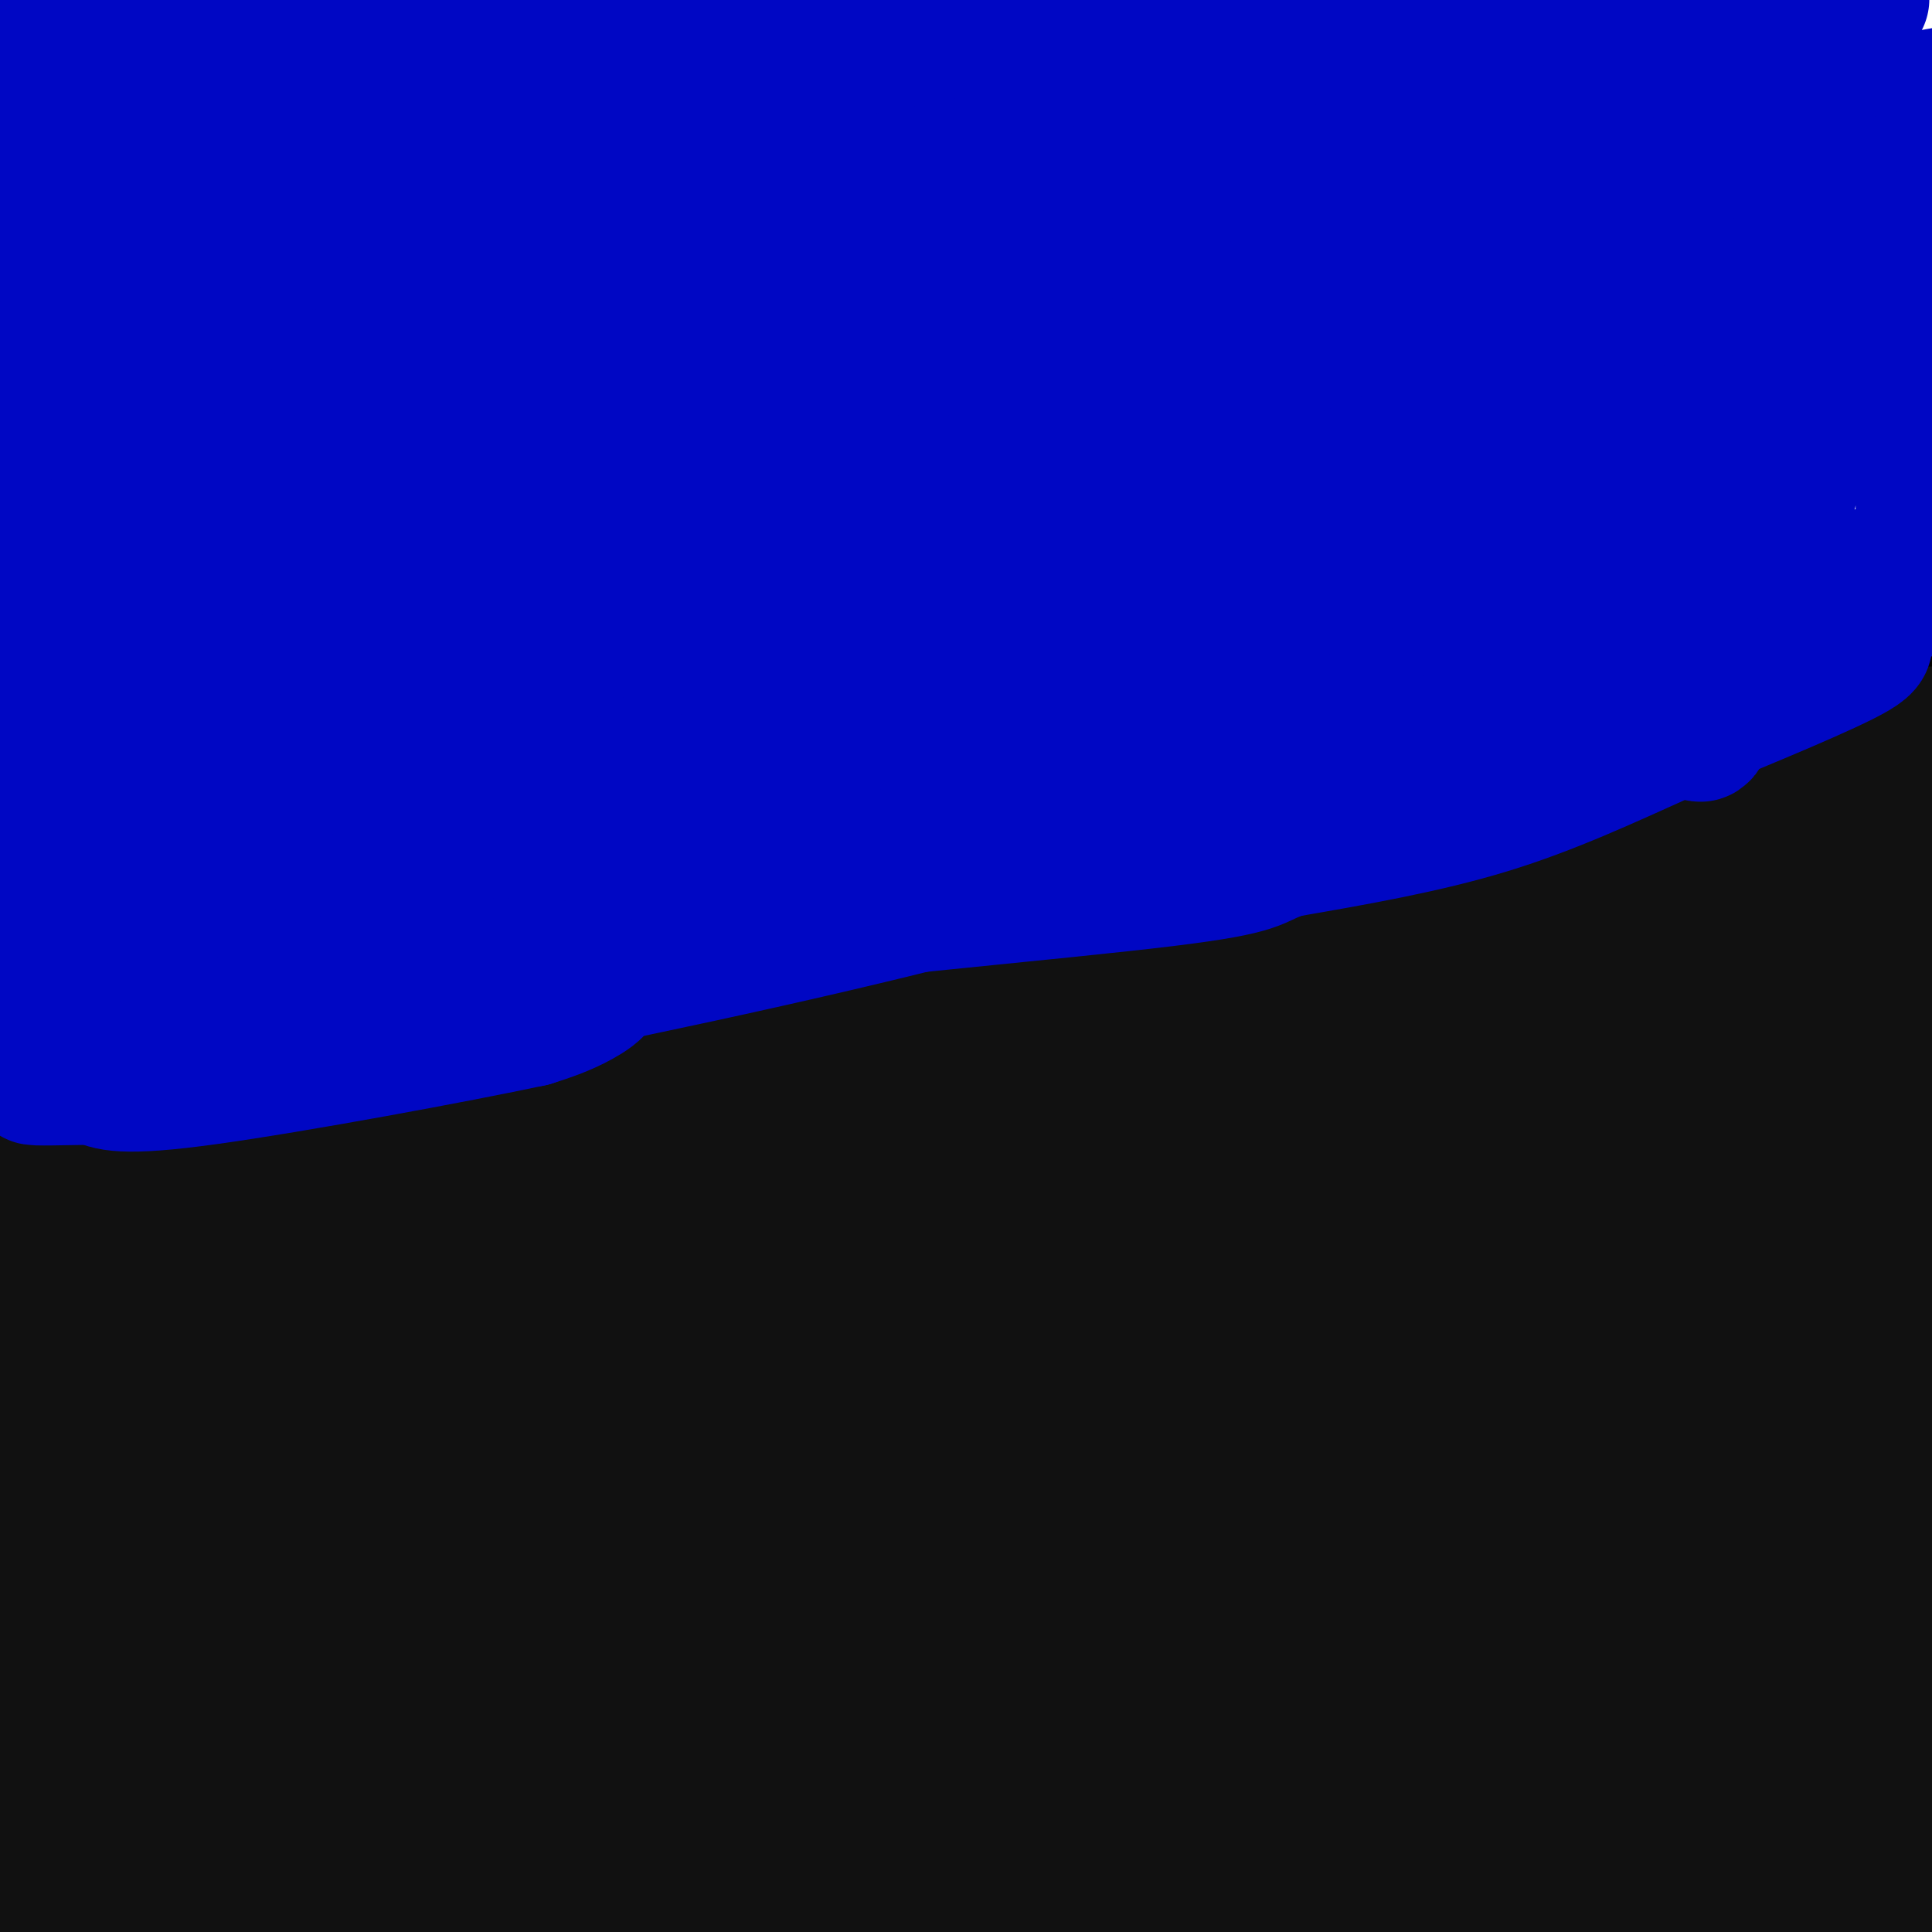 <svg viewBox='0 0 400 400' version='1.1' xmlns='http://www.w3.org/2000/svg' xmlns:xlink='http://www.w3.org/1999/xlink'><g fill='none' stroke='#000000' stroke-width='6' stroke-linecap='round' stroke-linejoin='round'><path d='M-2,231c15.917,-5.167 31.833,-10.333 46,-12c14.167,-1.667 26.583,0.167 39,2'/><path d='M83,221c8.600,1.022 10.600,2.578 28,-2c17.400,-4.578 50.200,-15.289 83,-26'/><path d='M194,193c1.167,-3.167 2.333,-6.333 13,-8c10.667,-1.667 30.833,-1.833 51,-2'/><path d='M258,183c19.881,-2.976 44.083,-9.417 56,-14c11.917,-4.583 11.548,-7.310 16,-9c4.452,-1.690 13.726,-2.345 23,-3'/><path d='M353,157c5.400,-2.111 7.400,-5.889 12,-8c4.600,-2.111 11.800,-2.556 19,-3'/><path d='M384,146c0.000,0.000 15.000,-8.000 15,-8'/><path d='M64,39c0.500,6.583 1.000,13.167 3,18c2.000,4.833 5.500,7.917 9,11'/><path d='M76,68c4.774,2.488 12.208,3.208 14,5c1.792,1.792 -2.060,4.655 -5,6c-2.940,1.345 -4.970,1.173 -7,1'/><path d='M78,80c-5.250,0.238 -14.875,0.333 -21,-1c-6.125,-1.333 -8.750,-4.095 -11,-9c-2.250,-4.905 -4.125,-11.952 -6,-19'/><path d='M40,51c-0.890,-5.526 -0.115,-9.842 1,-13c1.115,-3.158 2.569,-5.158 5,-8c2.431,-2.842 5.837,-6.526 10,-9c4.163,-2.474 9.081,-3.737 14,-5'/><path d='M70,16c0.978,0.111 -3.578,2.889 -6,7c-2.422,4.111 -2.711,9.556 -3,15'/><path d='M61,38c-0.500,2.833 -0.250,2.417 0,2'/><path d='M61,40c0.000,0.000 2.000,4.000 2,4'/></g>
<g fill='none' stroke='#111111' stroke-width='28' stroke-linecap='round' stroke-linejoin='round'><path d='M6,242c0.000,0.000 21.000,-9.000 21,-9'/><path d='M27,233c16.333,-2.000 46.667,-2.500 77,-3'/><path d='M104,230c19.400,0.200 29.400,2.200 49,-2c19.600,-4.200 48.800,-14.600 78,-25'/><path d='M231,203c24.844,-8.289 47.956,-16.511 67,-21c19.044,-4.489 34.022,-5.244 49,-6'/><path d='M347,176c8.821,-0.500 6.375,1.250 15,-4c8.625,-5.250 28.321,-17.500 29,-17c0.679,0.500 -17.661,13.750 -36,27'/><path d='M355,182c-16.402,12.036 -39.407,28.626 -73,46c-33.593,17.374 -77.774,35.531 -65,33c12.774,-2.531 82.504,-25.751 112,-36c29.496,-10.249 18.759,-7.527 12,-8c-6.759,-0.473 -9.539,-4.139 -25,-2c-15.461,2.139 -43.604,10.084 -64,15c-20.396,4.916 -33.044,6.802 -64,27c-30.956,20.198 -80.219,58.707 -108,80c-27.781,21.293 -34.080,25.369 -17,18c17.080,-7.369 57.540,-26.185 98,-45'/><path d='M161,310c4.564,-3.532 -33.028,10.138 -57,21c-23.972,10.862 -34.326,18.916 -51,30c-16.674,11.084 -39.667,25.199 -24,20c15.667,-5.199 69.994,-29.712 124,-53c54.006,-23.288 107.690,-45.349 108,-52c0.310,-6.651 -52.755,2.110 -74,4c-21.245,1.890 -10.669,-3.091 -31,8c-20.331,11.091 -71.569,38.255 -78,45c-6.431,6.745 31.945,-6.930 50,-15c18.055,-8.070 15.788,-10.534 38,-19c22.212,-8.466 68.903,-22.933 75,-24c6.097,-1.067 -28.401,11.267 -47,20c-18.599,8.733 -21.300,13.867 -24,19'/><path d='M170,314c-0.738,2.745 9.417,0.108 52,-15c42.583,-15.108 117.595,-42.685 147,-55c29.405,-12.315 13.204,-9.366 -7,-2c-20.204,7.366 -44.412,19.151 -61,29c-16.588,9.849 -25.556,17.764 -35,27c-9.444,9.236 -19.364,19.795 -20,24c-0.636,4.205 8.011,2.055 18,-3c9.989,-5.055 21.321,-13.017 47,-22c25.679,-8.983 65.706,-18.988 48,-12c-17.706,6.988 -93.146,30.969 -128,46c-34.854,15.031 -29.124,21.113 -29,26c0.124,4.887 -5.359,8.578 -3,10c2.359,1.422 12.558,0.575 32,-3c19.442,-3.575 48.126,-9.879 77,-20c28.874,-10.121 57.937,-24.061 87,-38'/><path d='M395,306c6.124,-3.354 -22.067,7.261 -35,12c-12.933,4.739 -10.608,3.600 -17,10c-6.392,6.400 -21.503,20.337 -27,26c-5.497,5.663 -1.382,3.051 -1,3c0.382,-0.051 -2.970,2.461 5,0c7.970,-2.461 27.261,-9.893 27,-7c-0.261,2.893 -20.075,16.112 -29,26c-8.925,9.888 -6.963,16.444 -5,23'/><path d='M384,395c0.000,0.000 -7.000,5.000 -7,5'/><path d='M331,391c0.000,0.000 -41.000,8.000 -41,8'/><path d='M322,395c18.583,-2.917 37.167,-5.833 51,-9c13.833,-3.167 22.917,-6.583 32,-10'/><path d='M365,371c-47.911,-1.036 -95.821,-2.073 -130,0c-34.179,2.073 -54.625,7.254 -33,4c21.625,-3.254 85.322,-14.945 135,-22c49.678,-7.055 85.337,-9.474 22,-1c-63.337,8.474 -225.671,27.842 -292,36c-66.329,8.158 -36.654,5.107 -25,6c11.654,0.893 5.287,5.729 64,1c58.713,-4.729 182.506,-19.024 216,-22c33.494,-2.976 -23.311,5.367 -64,9c-40.689,3.633 -65.262,2.555 -95,5c-29.738,2.445 -64.639,8.413 -68,8c-3.361,-0.413 24.820,-7.206 53,-14'/><path d='M148,381c24.894,-6.287 60.628,-15.004 47,-18c-13.628,-2.996 -76.619,-0.271 -85,-1c-8.381,-0.729 37.848,-4.910 69,-10c31.152,-5.090 47.227,-11.088 36,-12c-11.227,-0.912 -49.757,3.261 -82,11c-32.243,7.739 -58.199,19.043 -70,25c-11.801,5.957 -9.446,6.565 15,0c24.446,-6.565 70.985,-20.304 81,-26c10.015,-5.696 -16.492,-3.348 -43,-1'/><path d='M116,349c-27.667,-1.833 -75.333,-5.917 -123,-10'/><path d='M-1,332c20.383,-8.526 40.766,-17.053 75,-22c34.234,-4.947 82.320,-6.315 71,-6c-11.320,0.315 -82.047,2.313 -104,1c-21.953,-1.313 4.869,-5.938 37,-11c32.131,-5.063 69.571,-10.563 60,-9c-9.571,1.563 -66.154,10.190 -56,5c10.154,-5.190 87.044,-24.197 117,-32c29.956,-7.803 12.978,-4.401 -4,-1'/><path d='M195,257c-23.344,1.571 -79.705,5.998 -84,2c-4.295,-3.998 43.475,-16.420 69,-22c25.525,-5.580 28.806,-4.318 28,-4c-0.806,0.318 -5.697,-0.307 -21,9c-15.303,9.307 -41.018,28.546 -53,37c-11.982,8.454 -10.233,6.125 4,0c14.233,-6.125 40.949,-16.044 42,-21c1.051,-4.956 -23.563,-4.950 -49,2c-25.437,6.950 -51.696,20.843 -61,25c-9.304,4.157 -1.652,-1.421 6,-7'/><path d='M76,278c21.067,-3.756 70.733,-9.644 59,-12c-11.733,-2.356 -84.867,-1.178 -158,0'/><path d='M57,245c15.663,-0.769 31.327,-1.538 37,-1c5.673,0.538 1.356,2.382 -3,4c-4.356,1.618 -8.750,3.010 -25,6c-16.250,2.990 -44.354,7.577 -53,7c-8.646,-0.577 2.167,-6.320 28,-11c25.833,-4.680 66.686,-8.299 74,-7c7.314,1.299 -18.910,7.514 -48,10c-29.090,2.486 -61.045,1.243 -93,0'/><path d='M13,241c11.954,-1.509 23.907,-3.018 29,-2c5.093,1.018 3.325,4.563 -4,9c-7.325,4.437 -20.206,9.764 -17,9c3.206,-0.764 22.498,-7.621 28,-10c5.502,-2.379 -2.785,-0.280 -11,9c-8.215,9.280 -16.357,25.740 -12,26c4.357,0.260 21.212,-15.679 28,-23c6.788,-7.321 3.510,-6.024 0,-6c-3.510,0.024 -7.253,-1.224 -13,0c-5.747,1.224 -13.499,4.921 -19,9c-5.501,4.079 -8.750,8.539 -12,13'/><path d='M10,275c-2.282,19.756 -1.988,62.647 -1,81c0.988,18.353 2.668,12.169 5,8c2.332,-4.169 5.316,-6.324 7,-4c1.684,2.324 2.069,9.126 2,-6c-0.069,-15.126 -0.591,-52.179 0,-51c0.591,1.179 2.296,40.589 4,80'/><path d='M27,383c1.952,11.958 4.832,1.852 9,-5c4.168,-6.852 9.625,-10.449 12,-17c2.375,-6.551 1.667,-16.055 5,-30c3.333,-13.945 10.705,-32.331 10,-22c-0.705,10.331 -9.487,49.380 -13,71c-3.513,21.620 -1.756,25.810 0,30'/><path d='M56,388c1.093,-7.059 2.186,-14.118 1,-25c-1.186,-10.882 -4.651,-25.586 -8,-37c-3.349,-11.414 -6.583,-19.537 -12,-24c-5.417,-4.463 -13.016,-5.265 -16,-13c-2.984,-7.735 -1.354,-22.402 -5,0c-3.646,22.402 -12.569,81.871 -13,97c-0.431,15.129 7.631,-14.084 11,-33c3.369,-18.916 2.044,-27.535 2,-35c-0.044,-7.465 1.193,-13.777 0,-26c-1.193,-12.223 -4.815,-30.359 -7,-13c-2.185,17.359 -2.935,70.212 -3,94c-0.065,23.788 0.553,18.511 3,18c2.447,-0.511 6.724,3.745 11,8'/><path d='M24,392c1.965,-18.850 3.930,-37.700 5,-46c1.070,-8.300 1.246,-6.049 6,2c4.754,8.049 14.088,21.898 20,30c5.912,8.102 8.404,10.458 18,14c9.596,3.542 26.298,8.271 43,13'/><path d='M352,394c10.702,-3.091 21.404,-6.183 2,-8c-19.404,-1.817 -68.914,-2.360 -104,-3c-35.086,-0.640 -55.746,-1.377 -70,1c-14.254,2.377 -22.100,7.869 -27,11c-4.900,3.131 -6.854,3.902 23,-4c29.854,-7.902 91.515,-24.477 95,-33c3.485,-8.523 -51.206,-8.994 -80,-8c-28.794,0.994 -31.692,3.454 4,-4c35.692,-7.454 109.975,-24.820 139,-32c29.025,-7.180 12.794,-4.172 -28,-1c-40.794,3.172 -106.151,6.510 -143,11c-36.849,4.490 -45.190,10.132 -50,14c-4.810,3.868 -6.089,5.962 -5,7c1.089,1.038 4.544,1.019 8,1'/><path d='M116,346c29.317,-3.309 98.610,-12.082 109,-16c10.390,-3.918 -38.121,-2.982 -66,1c-27.879,3.982 -35.125,11.011 11,0c46.125,-11.011 145.622,-40.061 179,-51c33.378,-10.939 0.637,-3.766 -19,5c-19.637,8.766 -26.172,19.125 -29,24c-2.828,4.875 -1.951,4.268 -1,5c0.951,0.732 1.977,2.805 4,0c2.023,-2.805 5.045,-10.486 22,-20c16.955,-9.514 47.844,-20.861 58,-25c10.156,-4.139 -0.422,-1.069 -11,2'/><path d='M373,271c-15.073,0.896 -47.256,2.137 -74,7c-26.744,4.863 -48.049,13.350 -52,16c-3.951,2.650 9.453,-0.535 21,-4c11.547,-3.465 21.239,-7.210 38,-16c16.761,-8.790 40.593,-22.627 52,-29c11.407,-6.373 10.391,-5.283 4,-6c-6.391,-0.717 -18.156,-3.242 -24,-2c-5.844,1.242 -5.766,6.249 -5,5c0.766,-1.249 2.219,-8.755 4,-13c1.781,-4.245 3.890,-5.231 6,-6c2.110,-0.769 4.222,-1.322 -7,-2c-11.222,-0.678 -35.778,-1.479 -54,0c-18.222,1.479 -30.111,5.240 -42,9'/><path d='M240,230c-7.153,-0.001 -4.034,-4.505 16,-10c20.034,-5.495 56.983,-11.981 50,-10c-6.983,1.981 -57.899,12.428 -86,21c-28.101,8.572 -33.389,15.270 -28,16c5.389,0.730 21.454,-4.506 25,-7c3.546,-2.494 -5.429,-2.244 11,-8c16.429,-5.756 58.261,-17.517 86,-22c27.739,-4.483 41.384,-1.686 48,0c6.616,1.686 6.204,2.262 -3,10c-9.204,7.738 -27.201,22.640 -21,19c6.201,-3.640 36.601,-25.820 67,-48'/><path d='M391,191c-6.736,4.925 -13.471,9.850 -22,22c-8.529,12.150 -18.851,31.525 -20,32c-1.149,0.475 6.873,-17.949 18,-35c11.127,-17.051 25.357,-32.727 28,-31c2.643,1.727 -6.300,20.858 -9,28c-2.700,7.142 0.843,2.296 0,19c-0.843,16.704 -6.073,54.959 -9,40c-2.927,-14.959 -3.551,-83.131 -4,-93c-0.449,-9.869 -0.725,38.566 -1,87'/><path d='M372,260c0.244,35.756 1.356,81.644 3,107c1.644,25.356 3.822,30.178 6,35'/><path d='M386,384c-0.667,-17.622 -1.333,-35.244 0,-53c1.333,-17.756 4.667,-35.644 5,-22c0.333,13.644 -2.333,58.822 -5,104'/><path d='M383,385c-7.387,-40.101 -14.774,-80.202 -19,-98c-4.226,-17.798 -5.292,-13.292 -4,15c1.292,28.292 4.940,80.369 12,81c7.060,0.631 17.530,-50.185 28,-101'/><path d='M395,295c-8.160,-18.027 -16.321,-36.055 -21,-35c-4.679,1.055 -5.878,21.192 -8,31c-2.122,9.808 -5.167,9.286 -7,12c-1.833,2.714 -2.456,8.665 -2,14c0.456,5.335 1.989,10.054 4,12c2.011,1.946 4.500,1.117 6,0c1.500,-1.117 2.012,-2.524 3,-10c0.988,-7.476 2.454,-21.020 3,-29c0.546,-7.980 0.172,-10.395 -3,-18c-3.172,-7.605 -9.143,-20.400 -18,-27c-8.857,-6.600 -20.602,-7.004 -37,0c-16.398,7.004 -37.450,21.416 -48,29c-10.550,7.584 -10.598,8.339 -15,16c-4.402,7.661 -13.157,22.227 -3,13c10.157,-9.227 39.228,-42.246 52,-58c12.772,-15.754 9.246,-14.241 8,-15c-1.246,-0.759 -0.213,-3.788 -3,-4c-2.787,-0.212 -9.393,2.394 -16,5'/><path d='M290,231c-11.057,5.275 -30.701,15.963 -43,25c-12.299,9.037 -17.253,16.425 -8,18c9.253,1.575 32.714,-2.661 41,-3c8.286,-0.339 1.398,3.219 1,6c-0.398,2.781 5.696,4.784 -3,21c-8.696,16.216 -32.181,46.643 -47,65c-14.819,18.357 -20.972,24.642 -12,26c8.972,1.358 33.069,-2.211 36,-3c2.931,-0.789 -15.306,1.203 -20,2c-4.694,0.797 4.153,0.398 13,0'/><path d='M248,388c14.244,-0.533 43.356,-1.867 36,0c-7.356,1.867 -51.178,6.933 -95,12'/><path d='M207,395c7.208,-1.613 14.417,-3.226 23,-4c8.583,-0.774 18.542,-0.708 -2,-5c-20.542,-4.292 -71.583,-12.940 -119,-17c-47.417,-4.060 -91.208,-3.530 -135,-3'/><path d='M11,344c11.474,-5.309 22.947,-10.617 29,-14c6.053,-3.383 6.684,-4.840 1,-5c-5.684,-0.160 -17.684,0.976 -22,-1c-4.316,-1.976 -0.949,-7.065 10,-13c10.949,-5.935 29.481,-12.717 38,-16c8.519,-3.283 7.026,-3.065 3,-2c-4.026,1.065 -10.584,2.979 -9,2c1.584,-0.979 11.310,-4.851 11,-7c-0.310,-2.149 -10.655,-2.574 -21,-3'/><path d='M51,285c12.406,-4.363 53.921,-13.769 75,-19c21.079,-5.231 21.721,-6.286 27,-10c5.279,-3.714 15.194,-10.085 19,-14c3.806,-3.915 1.503,-5.372 0,-7c-1.503,-1.628 -2.207,-3.426 -18,-3c-15.793,0.426 -46.675,3.076 -58,3c-11.325,-0.076 -3.093,-2.879 6,-4c9.093,-1.121 19.046,-0.561 29,0'/><path d='M131,231c5.578,-2.756 5.022,-9.644 11,-14c5.978,-4.356 18.489,-6.178 31,-8'/><path d='M173,209c12.048,-2.250 26.667,-3.875 33,-6c6.333,-2.125 4.381,-4.750 5,-6c0.619,-1.250 3.810,-1.125 7,-1'/><path d='M218,196c3.367,-0.760 8.284,-2.158 15,0c6.716,2.158 15.231,7.874 30,11c14.769,3.126 35.794,3.663 50,1c14.206,-2.663 21.594,-8.525 25,-12c3.406,-3.475 2.830,-4.564 2,-6c-0.830,-1.436 -1.915,-3.218 -3,-5'/><path d='M337,185c-0.333,-3.345 0.333,-9.208 0,-12c-0.333,-2.792 -1.667,-2.512 6,-5c7.667,-2.488 24.333,-7.744 41,-13'/><path d='M384,155c9.500,-2.667 12.750,-2.833 16,-3'/><path d='M399,204c-1.500,8.667 -3.000,17.333 -3,27c0.000,9.667 1.500,20.333 3,31'/><path d='M399,231c-22.613,-8.238 -45.226,-16.476 -61,-20c-15.774,-3.524 -24.708,-2.333 -25,-4c-0.292,-1.667 8.060,-6.190 7,-8c-1.060,-1.810 -11.530,-0.905 -22,0'/><path d='M298,199c-4.762,-0.222 -5.668,-0.778 0,-3c5.668,-2.222 17.911,-6.111 22,-5c4.089,1.111 0.024,7.222 5,8c4.976,0.778 18.993,-3.778 26,0c7.007,3.778 7.003,15.889 7,28'/><path d='M358,227c13.402,-2.041 43.407,-21.145 22,-22c-21.407,-0.855 -94.225,16.539 -128,26c-33.775,9.461 -28.507,10.989 -26,12c2.507,1.011 2.254,1.506 2,2'/></g>
<g fill='none' stroke='#0007C4' stroke-width='28' stroke-linecap='round' stroke-linejoin='round'><path d='M143,119c3.183,-3.850 6.367,-7.700 4,-9c-2.367,-1.300 -10.283,-0.050 15,-10c25.283,-9.950 83.767,-31.099 91,-37c7.233,-5.901 -36.783,3.448 -73,12c-36.217,8.552 -64.636,16.309 -42,17c22.636,0.691 96.325,-5.682 122,-10c25.675,-4.318 3.336,-6.580 -23,-1c-26.336,5.580 -56.667,19.002 -76,27c-19.333,7.998 -27.666,10.571 -37,17c-9.334,6.429 -19.667,16.715 -30,27'/><path d='M94,152c20.599,-4.229 87.095,-28.302 117,-39c29.905,-10.698 23.217,-8.022 33,-14c9.783,-5.978 36.036,-20.609 48,-28c11.964,-7.391 9.640,-7.541 -10,-11c-19.640,-3.459 -56.595,-10.226 -108,1c-51.405,11.226 -117.260,40.444 -90,35c27.260,-5.444 147.634,-45.551 161,-56c13.366,-10.449 -80.275,8.758 -125,18c-44.725,9.242 -40.535,8.518 -53,13c-12.465,4.482 -41.587,14.168 -28,13c13.587,-1.168 69.882,-13.191 103,-19c33.118,-5.809 43.059,-5.405 53,-5'/><path d='M195,60c22.621,-1.366 52.674,-2.282 11,0c-41.674,2.282 -155.073,7.760 -153,0c2.073,-7.760 119.619,-28.759 117,-35c-2.619,-6.241 -125.403,2.276 -164,5c-38.597,2.724 6.993,-0.343 37,-4c30.007,-3.657 44.431,-7.902 41,-10c-3.431,-2.098 -24.715,-2.049 -46,-2'/><path d='M38,14c-10.172,-0.373 -12.603,-0.306 -8,0c4.603,0.306 16.239,0.852 20,0c3.761,-0.852 -0.354,-3.100 -11,-4c-10.646,-0.900 -27.823,-0.450 -45,0'/><path d='M22,8c30.290,-1.882 60.580,-3.764 51,0c-9.580,3.764 -59.031,13.174 -70,16c-10.969,2.826 16.544,-0.933 17,2c0.456,2.933 -26.147,12.559 -10,13c16.147,0.441 75.042,-8.303 85,-9c9.958,-0.697 -29.021,6.651 -68,14'/><path d='M27,44c-14.184,3.364 -15.643,4.773 -6,6c9.643,1.227 30.388,2.271 52,-1c21.612,-3.271 44.092,-10.856 41,-13c-3.092,-2.144 -31.756,1.154 -33,-1c-1.244,-2.154 24.930,-9.758 58,-17c33.070,-7.242 73.035,-14.121 113,-21'/><path d='M238,-2c-3.391,2.993 -6.782,5.985 -49,8c-42.218,2.015 -123.263,3.051 -92,3c31.263,-0.051 174.833,-1.189 206,-1c31.167,0.189 -50.071,1.705 -103,2c-52.929,0.295 -77.551,-0.630 -73,-3c4.551,-2.370 38.276,-6.185 72,-10'/><path d='M215,0c0.000,0.000 25.000,-4.000 25,-4'/><path d='M293,4c-21.961,8.224 -43.921,16.448 -43,19c0.921,2.552 24.724,-0.567 48,-5c23.276,-4.433 46.026,-10.180 57,-14c10.974,-3.820 10.173,-5.711 -25,0c-35.173,5.711 -104.716,19.026 -80,16c24.716,-3.026 143.693,-22.392 135,-20c-8.693,2.392 -145.055,26.540 -205,38c-59.945,11.460 -43.472,10.230 -27,9'/><path d='M153,47c-14.334,2.380 -36.668,3.830 -5,1c31.668,-2.830 117.339,-9.941 95,-8c-22.339,1.941 -152.688,12.935 -157,13c-4.312,0.065 117.411,-10.797 155,-13c37.589,-2.203 -8.957,4.253 -47,8c-38.043,3.747 -67.584,4.785 -52,2c15.584,-2.785 76.292,-9.392 137,-16'/><path d='M279,34c33.062,-4.744 47.215,-8.606 48,-6c0.785,2.606 -11.800,11.678 -35,19c-23.200,7.322 -57.015,12.894 -69,13c-11.985,0.106 -2.138,-5.256 32,-13c34.138,-7.744 92.569,-17.872 151,-28'/><path d='M322,39c-24.810,9.021 -49.621,18.041 -62,24c-12.379,5.959 -12.327,8.855 21,2c33.327,-6.855 99.930,-23.463 93,-23c-6.930,0.463 -87.392,17.997 -123,28c-35.608,10.003 -26.362,12.476 -17,12c9.362,-0.476 18.839,-3.901 43,-13c24.161,-9.099 63.005,-23.873 75,-30c11.995,-6.127 -2.859,-3.608 -12,2c-9.141,5.608 -12.571,14.304 -16,23'/><path d='M324,64c-3.841,5.899 -5.444,9.146 -8,11c-2.556,1.854 -6.066,2.314 2,2c8.066,-0.314 27.706,-1.402 40,-3c12.294,-1.598 17.242,-3.707 4,-3c-13.242,0.707 -44.673,4.231 -46,-3c-1.327,-7.231 27.450,-25.216 43,-34c15.550,-8.784 17.871,-8.367 24,-9c6.129,-0.633 16.064,-2.317 26,-4'/><path d='M387,38c-9.975,2.581 -19.950,5.162 -29,11c-9.050,5.838 -17.176,14.932 -20,17c-2.824,2.068 -0.346,-2.891 0,-5c0.346,-2.109 -1.441,-1.369 5,-3c6.441,-1.631 21.109,-5.632 27,-6c5.891,-0.368 3.006,2.896 -10,8c-13.006,5.104 -36.134,12.047 -49,17c-12.866,4.953 -15.470,7.916 -11,8c4.470,0.084 16.016,-2.713 30,-8c13.984,-5.287 30.407,-13.066 37,-16c6.593,-2.934 3.355,-1.024 2,2c-1.355,3.024 -0.826,7.160 -8,16c-7.174,8.840 -22.050,22.383 -26,27c-3.950,4.617 3.025,0.309 10,-4'/><path d='M345,102c11.000,-4.833 33.500,-14.917 56,-25'/><path d='M397,83c-16.833,6.721 -33.666,13.443 -38,16c-4.334,2.557 3.830,0.950 8,1c4.170,0.050 4.345,1.758 2,4c-2.345,2.242 -7.209,5.019 -10,10c-2.791,4.981 -3.507,12.166 2,15c5.507,2.834 17.239,1.316 24,-1c6.761,-2.316 8.551,-5.431 10,-6c1.449,-0.569 2.557,1.409 3,-9c0.443,-10.409 0.222,-33.204 0,-56'/><path d='M398,57c0.164,-11.082 0.574,-10.787 0,-4c-0.574,6.787 -2.133,20.067 -3,21c-0.867,0.933 -1.042,-10.480 -4,-18c-2.958,-7.520 -8.699,-11.146 -12,-13c-3.301,-1.854 -4.164,-1.936 -6,4c-1.836,5.936 -4.647,17.890 -6,24c-1.353,6.110 -1.249,6.376 0,6c1.249,-0.376 3.643,-1.393 4,0c0.357,1.393 -1.321,5.197 -3,9'/><path d='M368,86c-3.078,3.948 -9.274,9.317 -27,16c-17.726,6.683 -46.982,14.680 -59,19c-12.018,4.320 -6.797,4.964 6,0c12.797,-4.964 33.171,-15.537 40,-18c6.829,-2.463 0.114,3.185 -18,9c-18.114,5.815 -47.627,11.799 -62,16c-14.373,4.201 -13.605,6.621 -22,10c-8.395,3.379 -25.952,7.717 -3,5c22.952,-2.717 86.415,-12.491 110,-15c23.585,-2.509 7.293,2.245 -9,7'/><path d='M324,135c4.828,0.177 21.397,-2.880 28,-4c6.603,-1.120 3.239,-0.301 1,3c-2.239,3.301 -3.354,9.086 -10,12c-6.646,2.914 -18.823,2.957 -31,3'/><path d='M312,149c-17.960,5.887 -47.360,19.104 -71,27c-23.640,7.896 -41.520,10.472 -46,9c-4.480,-1.472 4.441,-6.993 45,-20c40.559,-13.007 112.758,-33.502 141,-42c28.242,-8.498 12.529,-4.999 -4,-2c-16.529,2.999 -33.873,5.500 -55,12c-21.127,6.500 -46.036,17.000 -51,20c-4.964,3.000 10.018,-1.500 25,-6'/><path d='M296,147c15.987,-3.076 43.453,-7.767 49,-6c5.547,1.767 -10.826,9.990 -15,12c-4.174,2.010 3.850,-2.193 10,-4c6.150,-1.807 10.425,-1.217 12,0c1.575,1.217 0.450,3.062 0,3c-0.450,-0.062 -0.225,-2.031 0,-4'/><path d='M352,148c-7.207,-1.572 -25.224,-3.501 -57,0c-31.776,3.501 -77.311,12.433 -103,19c-25.689,6.567 -31.532,10.771 -24,8c7.532,-2.771 28.440,-12.515 65,-18c36.560,-5.485 88.771,-6.711 76,-7c-12.771,-0.289 -90.524,0.357 -135,1c-44.476,0.643 -55.675,1.282 -79,6c-23.325,4.718 -58.775,13.516 -34,7c24.775,-6.516 109.775,-28.344 174,-42c64.225,-13.656 107.676,-19.138 124,-22c16.324,-2.862 5.521,-3.103 -18,0c-23.521,3.103 -59.761,9.552 -96,16'/><path d='M245,116c-32.346,5.980 -65.212,12.931 -71,13c-5.788,0.069 15.503,-6.744 27,-11c11.497,-4.256 13.200,-5.955 53,-13c39.800,-7.045 117.695,-19.435 102,-17c-15.695,2.435 -124.981,19.695 -179,30c-54.019,10.305 -52.771,13.655 -46,12c6.771,-1.655 19.064,-8.315 53,-15c33.936,-6.685 89.516,-13.396 96,-10c6.484,3.396 -36.128,16.900 -67,30c-30.872,13.100 -50.004,25.796 -51,31c-0.996,5.204 16.144,2.915 29,1c12.856,-1.915 21.428,-3.458 30,-5'/><path d='M221,162c16.071,-3.048 41.250,-8.167 54,-9c12.750,-0.833 13.071,2.619 28,0c14.929,-2.619 44.464,-11.310 74,-20'/><path d='M377,133c12.286,-3.298 6.000,-1.542 6,-1c-0.000,0.542 6.286,-0.131 1,3c-5.286,3.131 -22.143,10.065 -39,17'/><path d='M345,152c-12.422,5.578 -23.978,11.022 -37,15c-13.022,3.978 -27.511,6.489 -42,9'/><path d='M266,176c-7.014,2.257 -3.550,3.399 -25,6c-21.450,2.601 -67.813,6.662 -93,10c-25.187,3.338 -29.196,5.954 -32,8c-2.804,2.046 -4.402,3.523 -6,5'/><path d='M110,205c-0.676,-0.139 0.633,-2.986 -15,0c-15.633,2.986 -48.209,11.804 -6,4c42.209,-7.804 159.203,-32.230 156,-42c-3.203,-9.770 -126.601,-4.885 -250,0'/><path d='M26,153c16.570,-2.634 33.140,-5.268 70,-15c36.860,-9.732 94.009,-26.563 110,-34c15.991,-7.437 -9.176,-5.479 -51,3c-41.824,8.479 -100.303,23.479 -97,22c3.303,-1.479 68.389,-19.437 98,-28c29.611,-8.563 23.746,-7.732 -9,0c-32.746,7.732 -92.373,22.366 -152,37'/><path d='M88,100c1.376,-2.447 2.753,-4.894 1,-6c-1.753,-1.106 -6.635,-0.873 -13,-2c-6.365,-1.127 -14.212,-3.616 -23,0c-8.788,3.616 -18.515,13.337 -18,6c0.515,-7.337 11.273,-31.731 8,-29c-3.273,2.731 -20.578,32.588 -24,34c-3.422,1.412 7.040,-25.620 9,-40c1.960,-14.380 -4.583,-16.109 -9,-13c-4.417,3.109 -6.709,11.054 -9,19'/><path d='M10,69c-2.375,9.986 -3.812,25.450 -4,26c-0.188,0.550 0.872,-13.813 0,-27c-0.872,-13.187 -3.678,-25.196 -7,-16c-3.322,9.196 -7.161,39.598 -11,70'/><path d='M4,91c15.188,-38.995 30.376,-77.990 29,-66c-1.376,11.990 -19.317,74.967 -21,85c-1.683,10.033 12.893,-32.876 13,-43c0.107,-10.124 -14.255,12.536 -22,27c-7.745,14.464 -8.872,20.732 -10,27'/><path d='M4,131c15.162,-19.866 30.323,-39.732 30,-39c-0.323,0.732 -16.131,22.061 -21,31c-4.869,8.939 1.201,5.486 17,-2c15.799,-7.486 41.328,-19.007 49,-24c7.672,-4.993 -2.511,-3.460 -9,0c-6.489,3.460 -9.282,8.846 -21,17c-11.718,8.154 -32.359,19.077 -53,30'/><path d='M6,190c5.791,-0.208 11.583,-0.416 16,-1c4.417,-0.584 7.460,-1.546 13,-8c5.540,-6.454 13.576,-18.402 7,-19c-6.576,-0.598 -27.765,10.155 -36,13c-8.235,2.845 -3.517,-2.217 8,-12c11.517,-9.783 29.831,-24.288 30,-20c0.169,4.288 -17.809,27.368 -25,36c-7.191,8.632 -3.596,2.816 0,-3'/><path d='M19,176c0.108,-3.378 0.377,-10.323 0,-14c-0.377,-3.677 -1.400,-4.086 -3,-1c-1.600,3.086 -3.776,9.666 -1,13c2.776,3.334 10.503,3.421 13,5c2.497,1.579 -0.238,4.650 1,7c1.238,2.350 6.449,3.979 16,5c9.551,1.021 23.443,1.435 39,0c15.557,-1.435 32.778,-4.717 50,-8'/><path d='M134,183c21.592,-2.530 50.571,-4.853 45,-6c-5.571,-1.147 -45.692,-1.116 -63,-3c-17.308,-1.884 -11.802,-5.681 -15,-4c-3.198,1.681 -15.099,8.841 -27,16'/><path d='M74,186c-10.391,3.126 -22.868,2.941 -32,4c-9.132,1.059 -14.920,3.362 -21,7c-6.080,3.638 -12.451,8.611 -10,10c2.451,1.389 13.726,-0.805 25,-3'/><path d='M36,204c8.833,-1.679 18.417,-4.375 13,-3c-5.417,1.375 -25.833,6.821 -37,9c-11.167,2.179 -13.083,1.089 -15,0'/><path d='M-2,213c10.167,0.500 20.333,1.000 30,0c9.667,-1.000 18.833,-3.500 28,-6'/><path d='M56,207c8.236,-2.204 14.826,-4.715 27,-6c12.174,-1.285 29.931,-1.346 37,0c7.069,1.346 3.448,4.099 0,6c-3.448,1.901 -6.724,2.951 -10,4'/><path d='M110,211c-15.422,3.289 -48.978,9.511 -67,12c-18.022,2.489 -20.511,1.244 -23,0'/><path d='M20,223c-7.133,0.089 -13.467,0.311 -13,0c0.467,-0.311 7.733,-1.156 15,-2'/></g>
</svg>